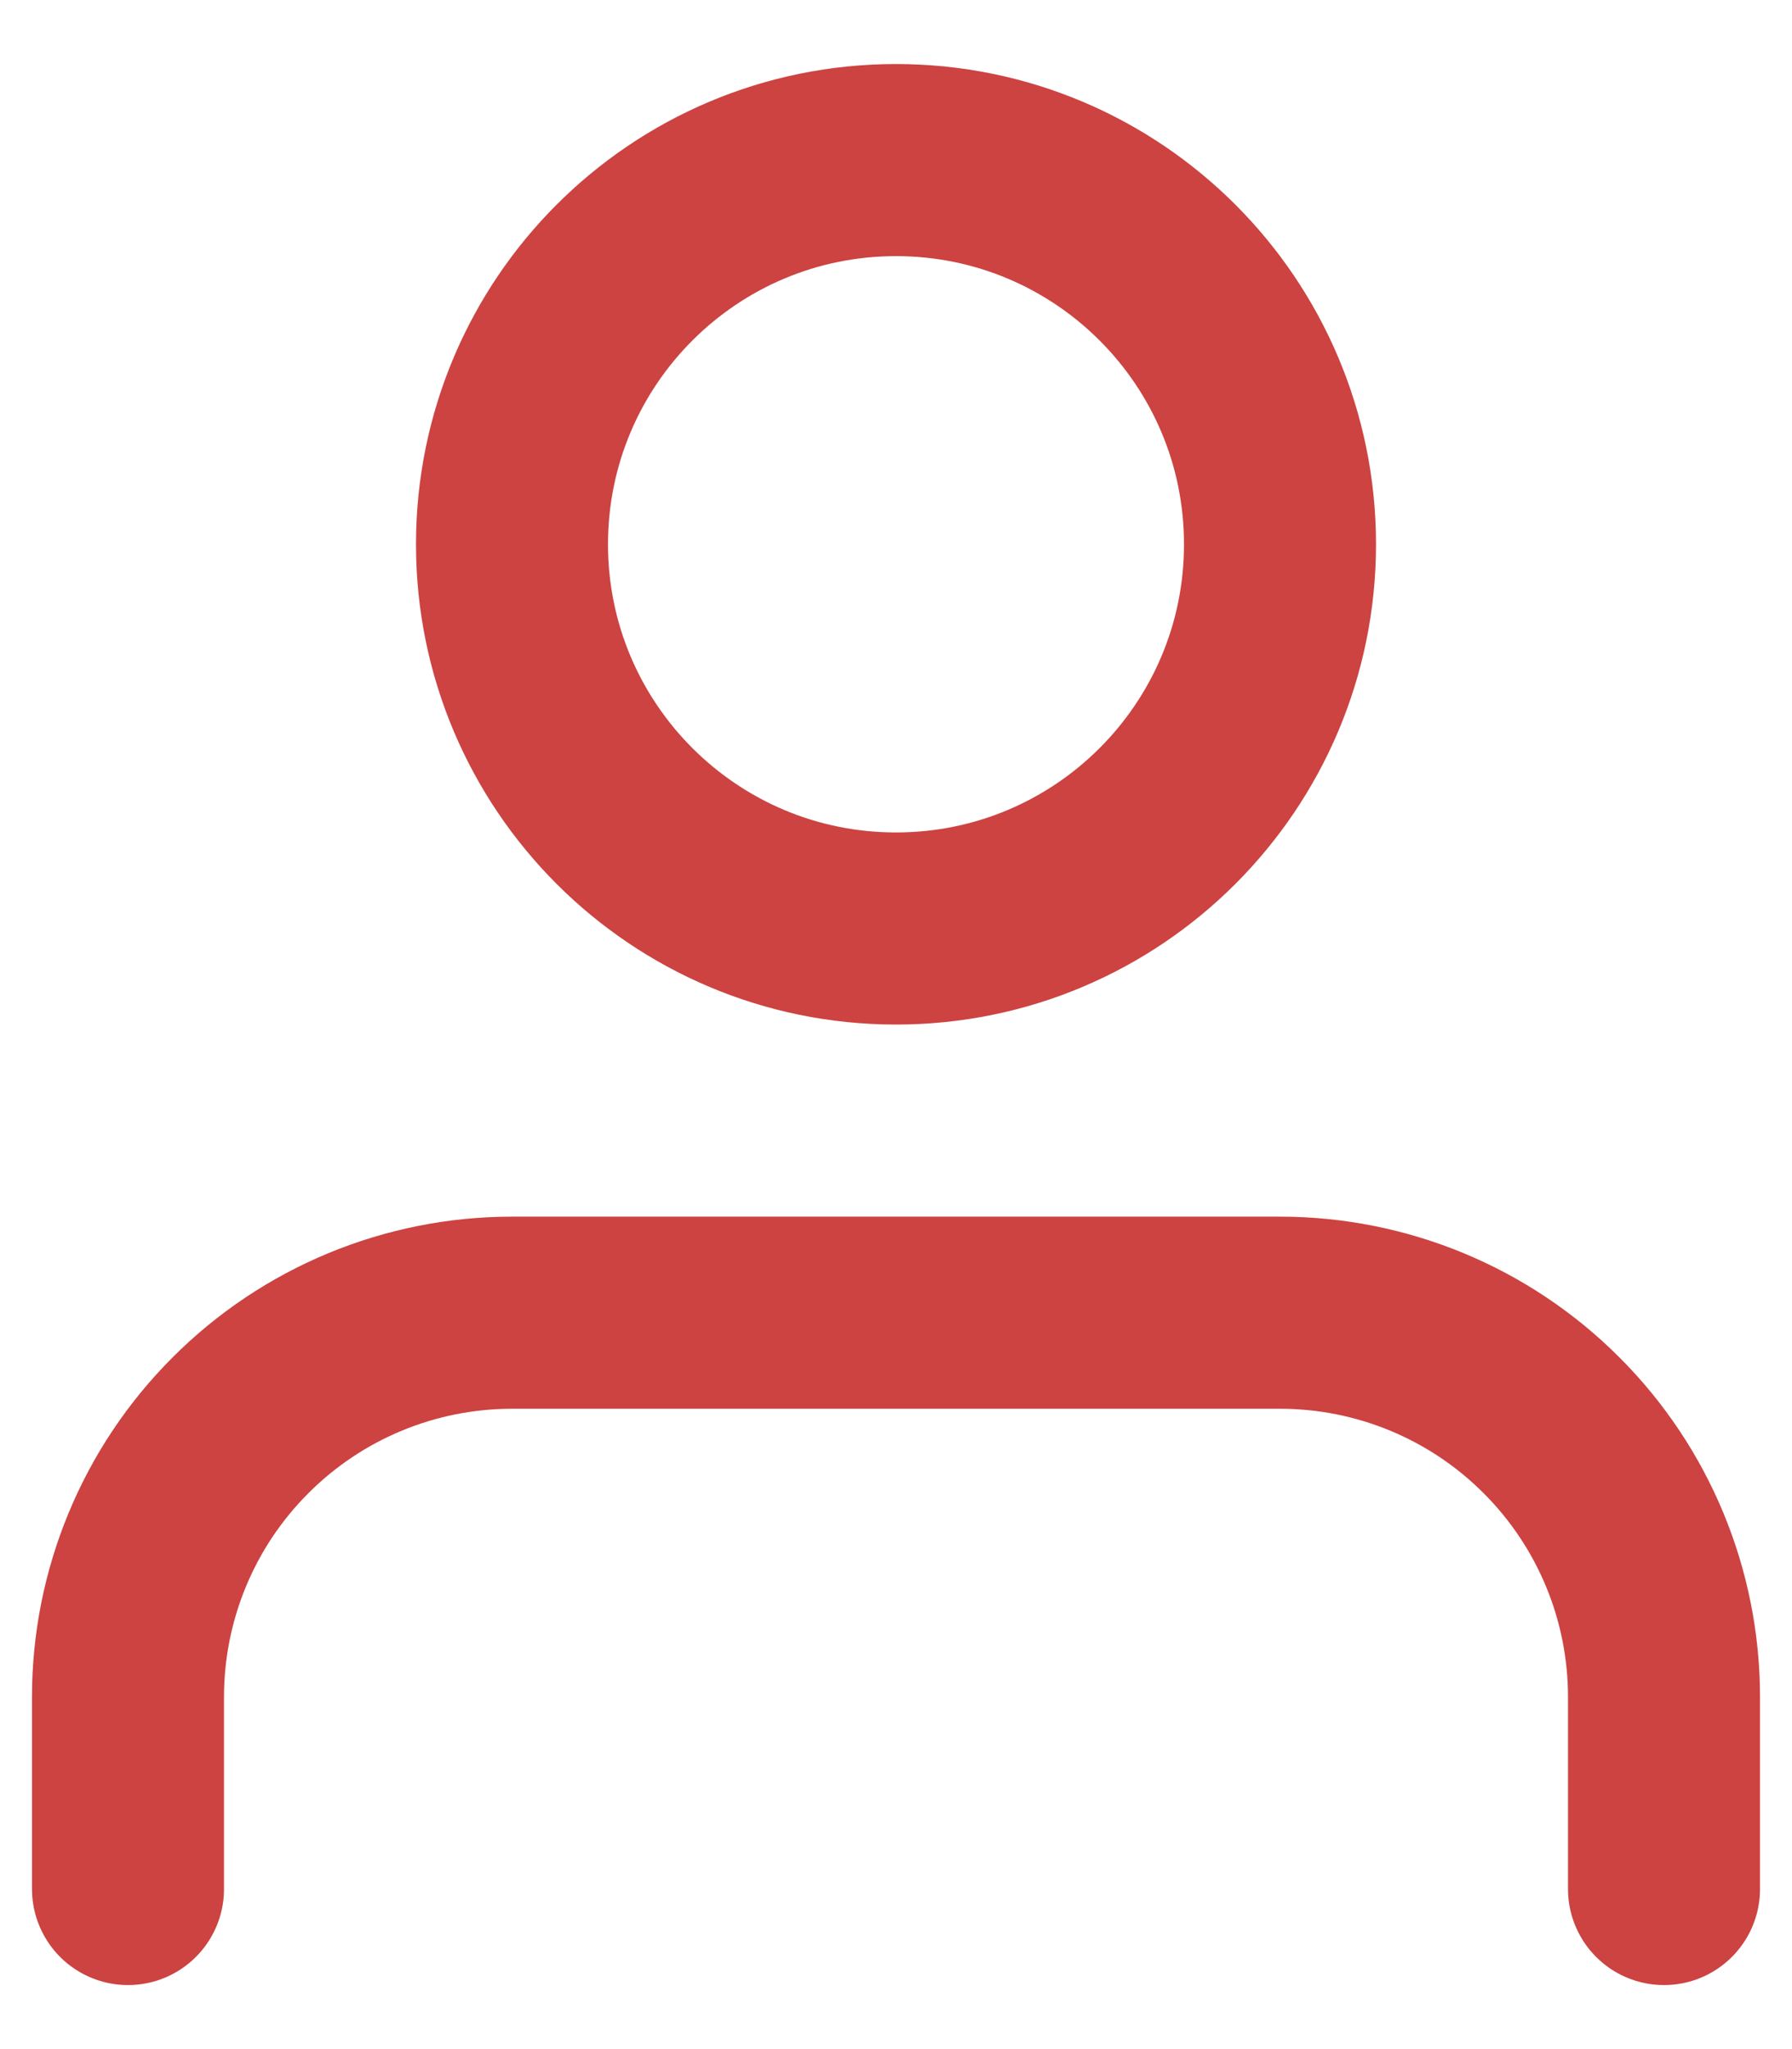 <svg width="14" height="16" viewBox="0 0 14 16" fill="none" xmlns="http://www.w3.org/2000/svg">
<path d="M13 14.75V13.25C13 12.454 12.684 11.691 12.121 11.129C11.559 10.566 10.796 10.25 10 10.25H4C3.204 10.25 2.441 10.566 1.879 11.129C1.316 11.691 1 12.454 1 13.25V14.75" stroke="#CC4341" stroke-width="1.5" stroke-linecap="round" stroke-linejoin="round"/>
<path d="M7 7.25C8.657 7.25 10 5.907 10 4.25C10 2.593 8.657 1.25 7 1.25C5.343 1.25 4 2.593 4 4.25C4 5.907 5.343 7.25 7 7.25Z" stroke="#CC4341" stroke-width="1.5" stroke-linecap="round" stroke-linejoin="round"/>
</svg>
